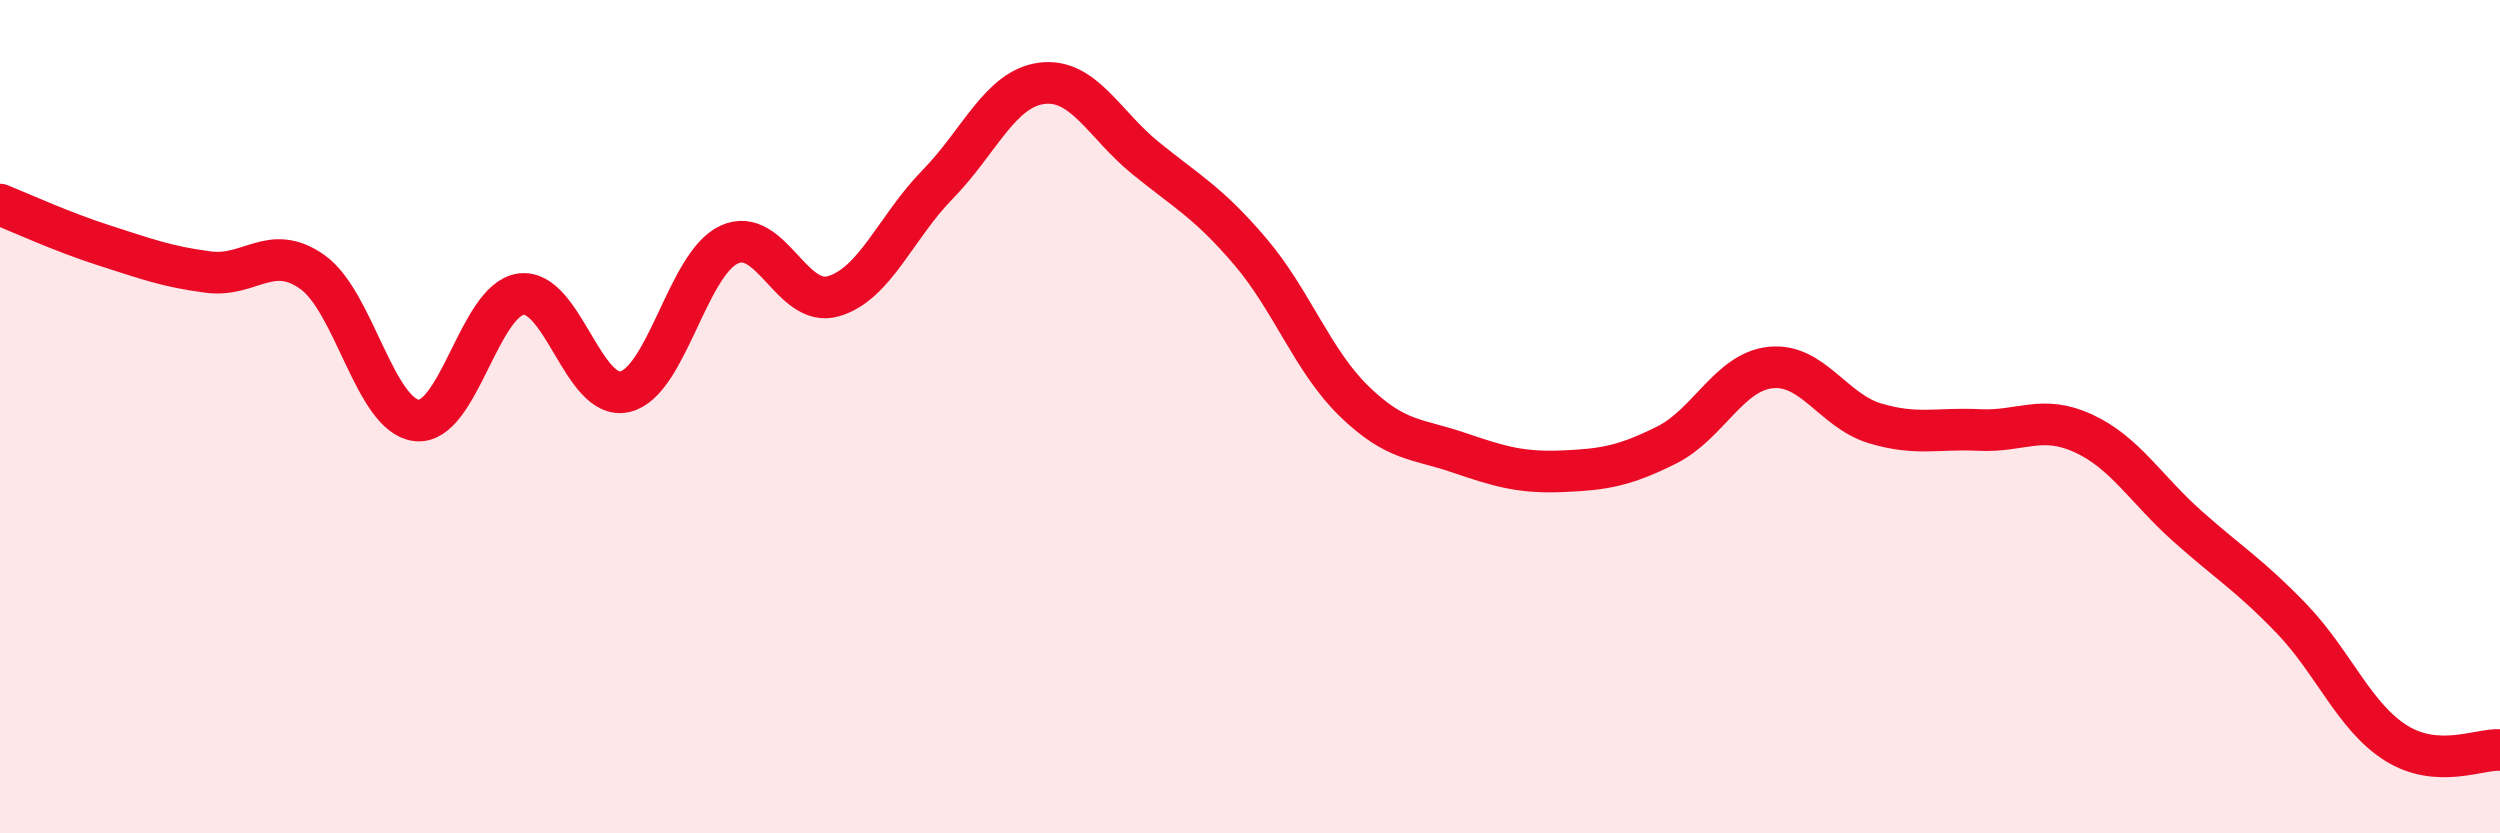 
    <svg width="60" height="20" viewBox="0 0 60 20" xmlns="http://www.w3.org/2000/svg">
      <path
        d="M 0,4.91 C 0.5,5.11 1.5,5.57 2.5,5.89 C 3.5,6.21 4,6.4 5,6.53 C 6,6.66 6.5,5.82 7.5,6.53 C 8.5,7.24 9,9.98 10,10.09 C 11,10.2 11.5,7.2 12.5,7.06 C 13.5,6.92 14,9.64 15,9.4 C 16,9.16 16.5,6.33 17.5,5.87 C 18.5,5.41 19,7.4 20,7.11 C 21,6.82 21.5,5.45 22.5,4.43 C 23.5,3.41 24,2.13 25,2 C 26,1.87 26.5,2.99 27.5,3.8 C 28.5,4.61 29,4.86 30,6.03 C 31,7.2 31.5,8.66 32.5,9.63 C 33.5,10.6 34,10.52 35,10.86 C 36,11.2 36.5,11.35 37.5,11.31 C 38.5,11.27 39,11.18 40,10.68 C 41,10.18 41.5,8.92 42.5,8.82 C 43.5,8.72 44,9.86 45,10.16 C 46,10.46 46.5,10.27 47.5,10.32 C 48.5,10.37 49,9.94 50,10.4 C 51,10.86 51.5,11.74 52.5,12.63 C 53.5,13.52 54,13.81 55,14.85 C 56,15.89 56.5,17.2 57.5,17.83 C 58.5,18.46 59.5,17.97 60,18L60 20L0 20Z"
        fill="#EB0A25"
        opacity="0.1"
        stroke-linecap="round"
        stroke-linejoin="round"
      />
      <path
        d="M 0,4.91 C 0.5,5.11 1.5,5.57 2.5,5.89 C 3.5,6.21 4,6.4 5,6.53 C 6,6.66 6.5,5.82 7.5,6.53 C 8.5,7.24 9,9.98 10,10.09 C 11,10.2 11.5,7.2 12.5,7.06 C 13.5,6.92 14,9.64 15,9.4 C 16,9.16 16.5,6.33 17.5,5.87 C 18.5,5.41 19,7.4 20,7.11 C 21,6.82 21.5,5.45 22.5,4.43 C 23.5,3.41 24,2.13 25,2 C 26,1.87 26.5,2.99 27.5,3.8 C 28.5,4.61 29,4.86 30,6.03 C 31,7.2 31.5,8.66 32.5,9.63 C 33.5,10.6 34,10.52 35,10.86 C 36,11.2 36.5,11.35 37.5,11.31 C 38.5,11.27 39,11.18 40,10.68 C 41,10.18 41.5,8.92 42.5,8.82 C 43.5,8.72 44,9.86 45,10.16 C 46,10.46 46.5,10.27 47.5,10.32 C 48.5,10.37 49,9.94 50,10.4 C 51,10.86 51.5,11.74 52.5,12.63 C 53.5,13.52 54,13.81 55,14.85 C 56,15.89 56.5,17.2 57.5,17.83 C 58.5,18.46 59.5,17.97 60,18"
        stroke="#EB0A25"
        stroke-width="1"
        fill="none"
        stroke-linecap="round"
        stroke-linejoin="round"
      />
    </svg>
  